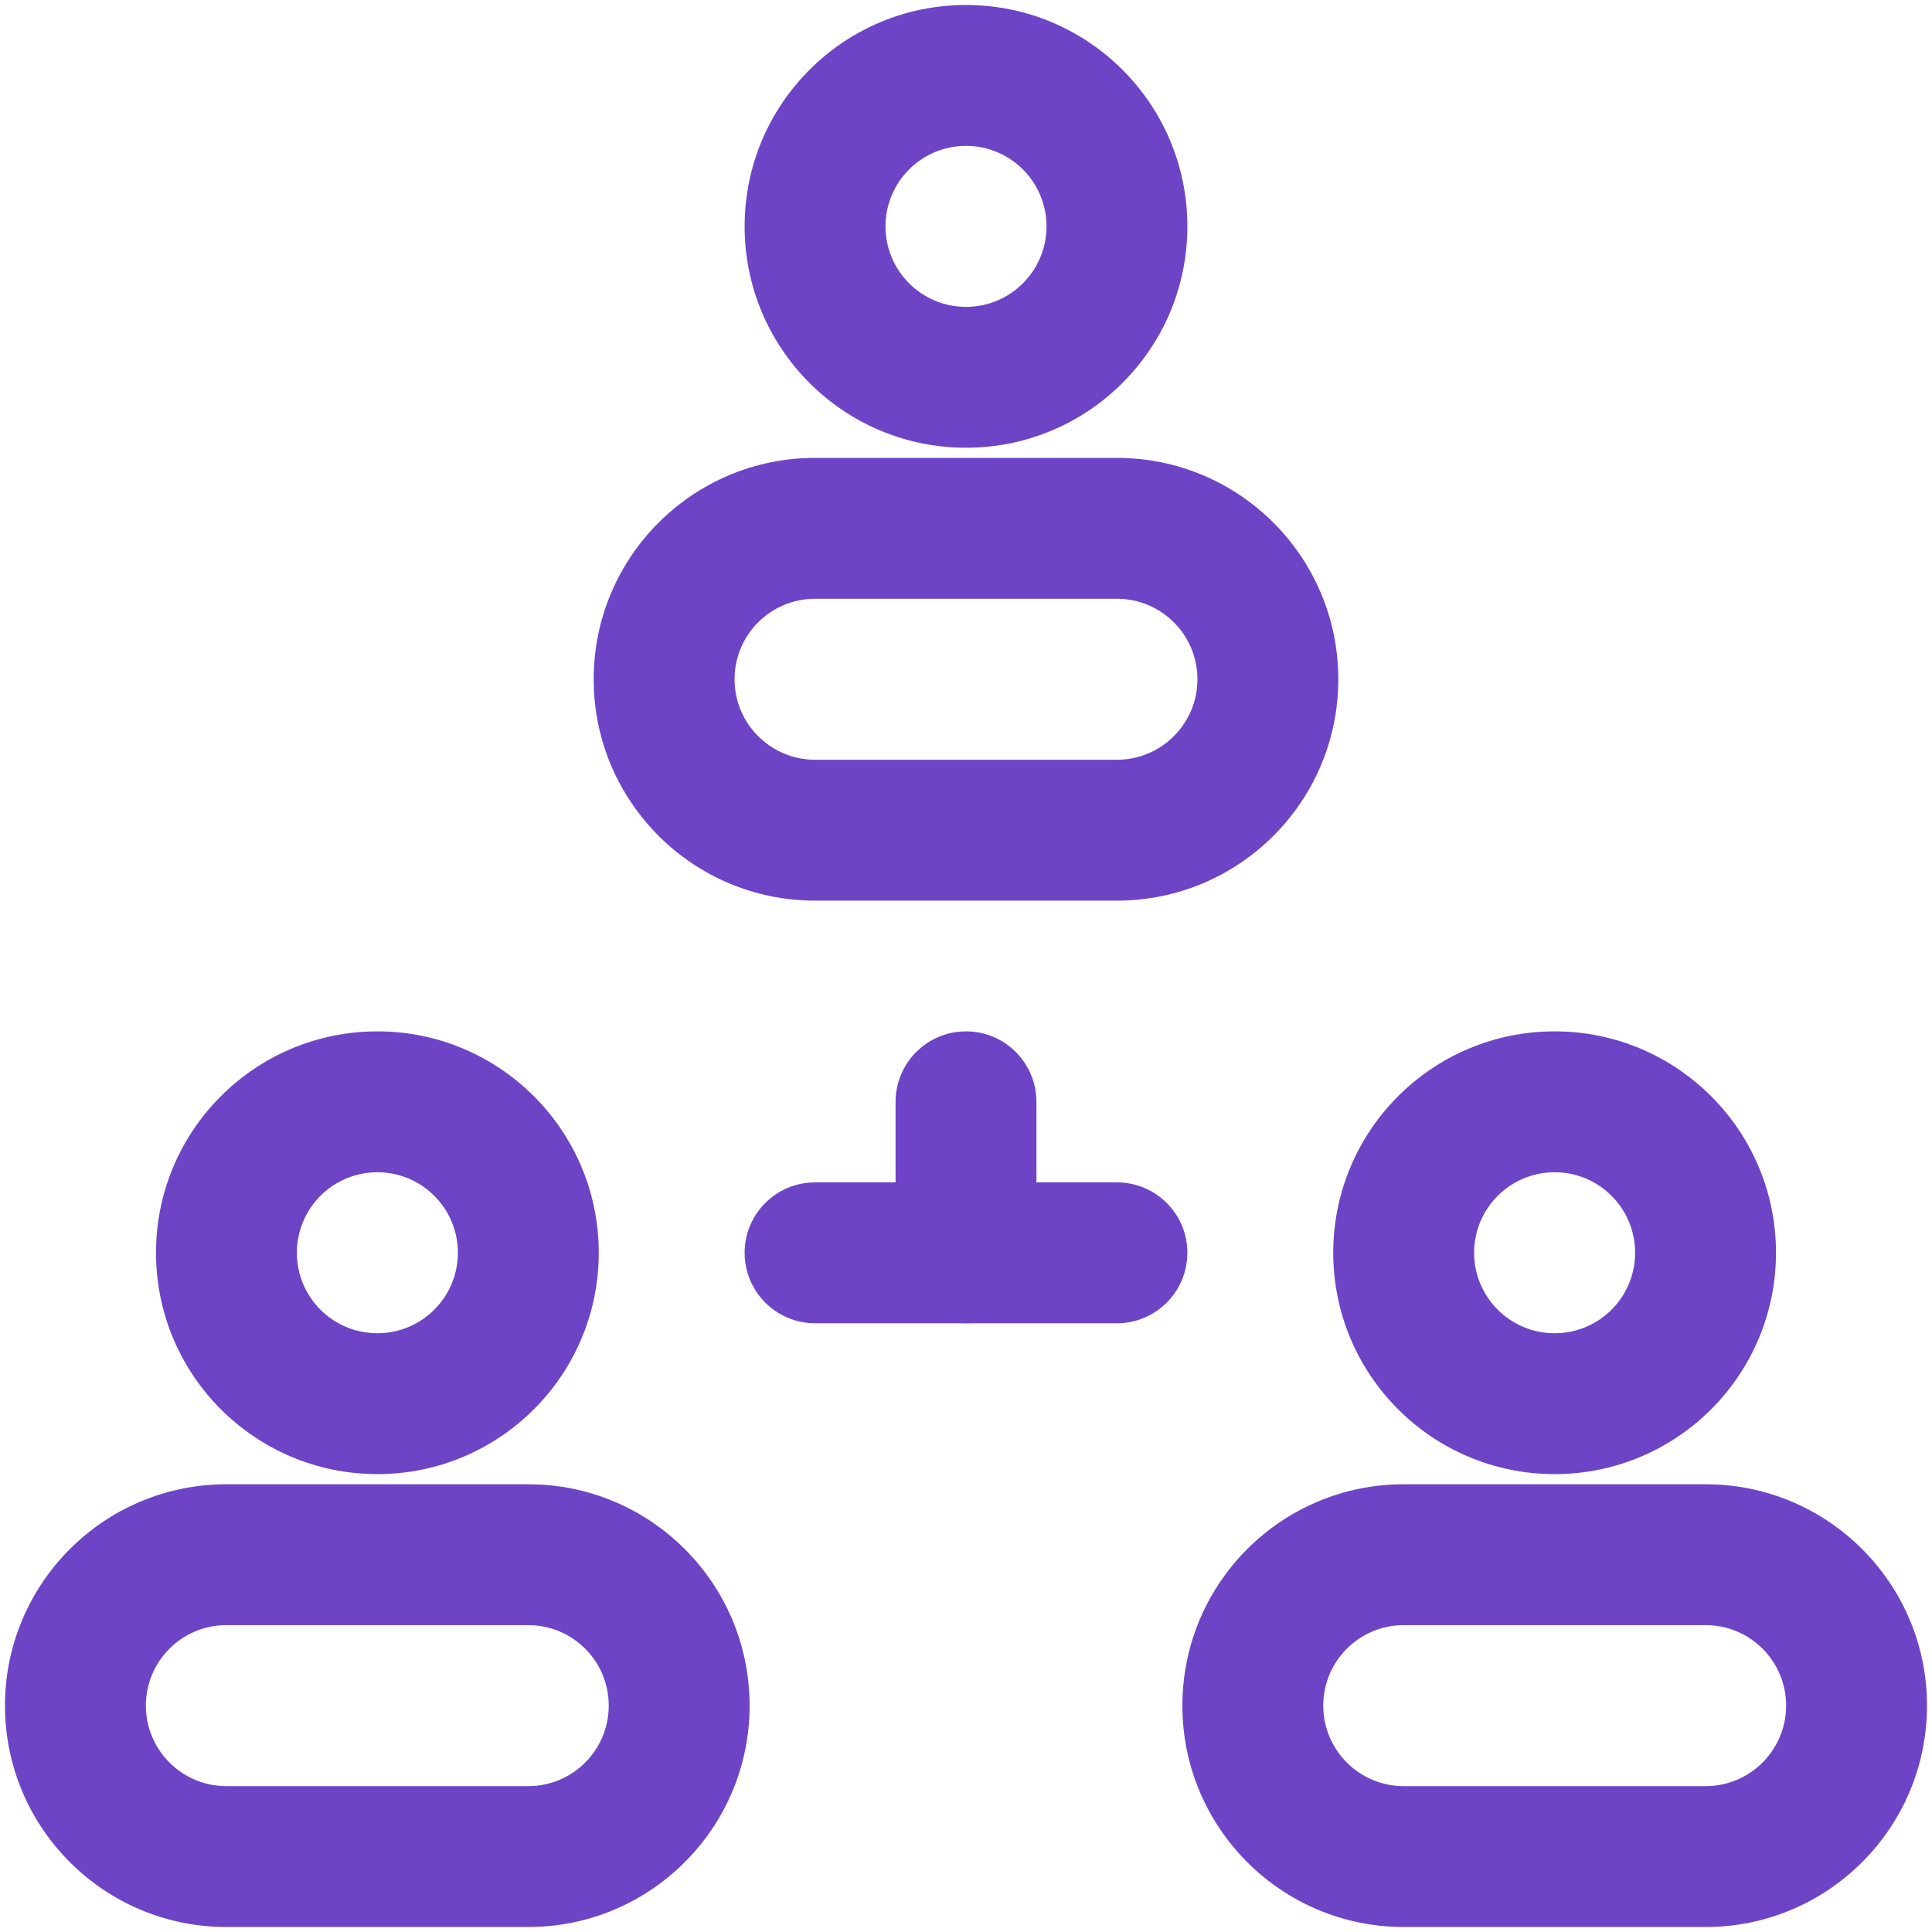 <svg width="24" height="24" viewBox="0 0 24 24" fill="none" xmlns="http://www.w3.org/2000/svg">
<g clip-path="url(#clip0_12387_4843)">
<path fill-rule="evenodd" clip-rule="evenodd" d="M12 1.812C11.448 1.812 11 2.26 11 2.812C11 3.365 11.448 3.812 12 3.812C12.552 3.812 13 3.365 13 2.812C13 2.26 12.552 1.812 12 1.812ZM9.25 2.812C9.25 1.294 10.481 0.062 12 0.062C13.519 0.062 14.75 1.294 14.75 2.812C14.75 4.331 13.519 5.562 12 5.562C10.481 5.562 9.25 4.331 9.25 2.812Z" fill="#6E44C6"/>
<path fill-rule="evenodd" clip-rule="evenodd" d="M10.125 7.438C9.573 7.438 9.125 7.885 9.125 8.438C9.125 8.99 9.573 9.438 10.125 9.438H13.875C14.427 9.438 14.875 8.99 14.875 8.438C14.875 7.885 14.427 7.438 13.875 7.438H10.125ZM7.375 8.438C7.375 6.919 8.606 5.688 10.125 5.688H13.875C15.394 5.688 16.625 6.919 16.625 8.438C16.625 9.956 15.394 11.188 13.875 11.188H10.125C8.606 11.188 7.375 9.956 7.375 8.438Z" fill="#6E44C6"/>
<path fill-rule="evenodd" clip-rule="evenodd" d="M19.312 14.562C18.76 14.562 18.312 15.01 18.312 15.562C18.312 16.115 18.76 16.562 19.312 16.562C19.865 16.562 20.312 16.115 20.312 15.562C20.312 15.01 19.865 14.562 19.312 14.562ZM16.562 15.562C16.562 14.044 17.794 12.812 19.312 12.812C20.831 12.812 22.062 14.044 22.062 15.562C22.062 17.081 20.831 18.312 19.312 18.312C17.794 18.312 16.562 17.081 16.562 15.562Z" fill="#6E44C6"/>
<path fill-rule="evenodd" clip-rule="evenodd" d="M17.438 20.188C16.885 20.188 16.438 20.635 16.438 21.188C16.438 21.74 16.885 22.188 17.438 22.188H21.188C21.74 22.188 22.188 21.74 22.188 21.188C22.188 20.635 21.74 20.188 21.188 20.188H17.438ZM14.688 21.188C14.688 19.669 15.919 18.438 17.438 18.438H21.188C22.706 18.438 23.938 19.669 23.938 21.188C23.938 22.706 22.706 23.938 21.188 23.938H17.438C15.919 23.938 14.688 22.706 14.688 21.188Z" fill="#6E44C6"/>
<path fill-rule="evenodd" clip-rule="evenodd" d="M4.688 14.562C4.135 14.562 3.688 15.01 3.688 15.562C3.688 16.115 4.135 16.562 4.688 16.562C5.24 16.562 5.688 16.115 5.688 15.562C5.688 15.01 5.24 14.562 4.688 14.562ZM1.938 15.562C1.938 14.044 3.169 12.812 4.688 12.812C6.206 12.812 7.438 14.044 7.438 15.562C7.438 17.081 6.206 18.312 4.688 18.312C3.169 18.312 1.938 17.081 1.938 15.562Z" fill="#6E44C6"/>
<path fill-rule="evenodd" clip-rule="evenodd" d="M2.812 20.188C2.26 20.188 1.812 20.635 1.812 21.188C1.812 21.74 2.26 22.188 2.812 22.188H6.562C7.115 22.188 7.562 21.74 7.562 21.188C7.562 20.635 7.115 20.188 6.562 20.188H2.812ZM0.062 21.188C0.062 19.669 1.294 18.438 2.812 18.438H6.562C8.081 18.438 9.312 19.669 9.312 21.188C9.312 22.706 8.081 23.938 6.562 23.938H2.812C1.294 23.938 0.062 22.706 0.062 21.188Z" fill="#6E44C6"/>
<path fill-rule="evenodd" clip-rule="evenodd" d="M12 12.812C12.483 12.812 12.875 13.204 12.875 13.688V15.562C12.875 16.046 12.483 16.438 12 16.438C11.517 16.438 11.125 16.046 11.125 15.562V13.688C11.125 13.204 11.517 12.812 12 12.812Z" fill="#6E44C6"/>
<path fill-rule="evenodd" clip-rule="evenodd" d="M9.25 15.562C9.25 15.079 9.642 14.688 10.125 14.688H13.875C14.358 14.688 14.75 15.079 14.75 15.562C14.75 16.046 14.358 16.438 13.875 16.438H10.125C9.642 16.438 9.25 16.046 9.25 15.562Z" fill="#6E44C6"/>
</g>
<defs>
<clipPath id="clip0_12387_4843">
<rect width="24" height="24" fill="white"/>
</clipPath>
</defs>
</svg>
